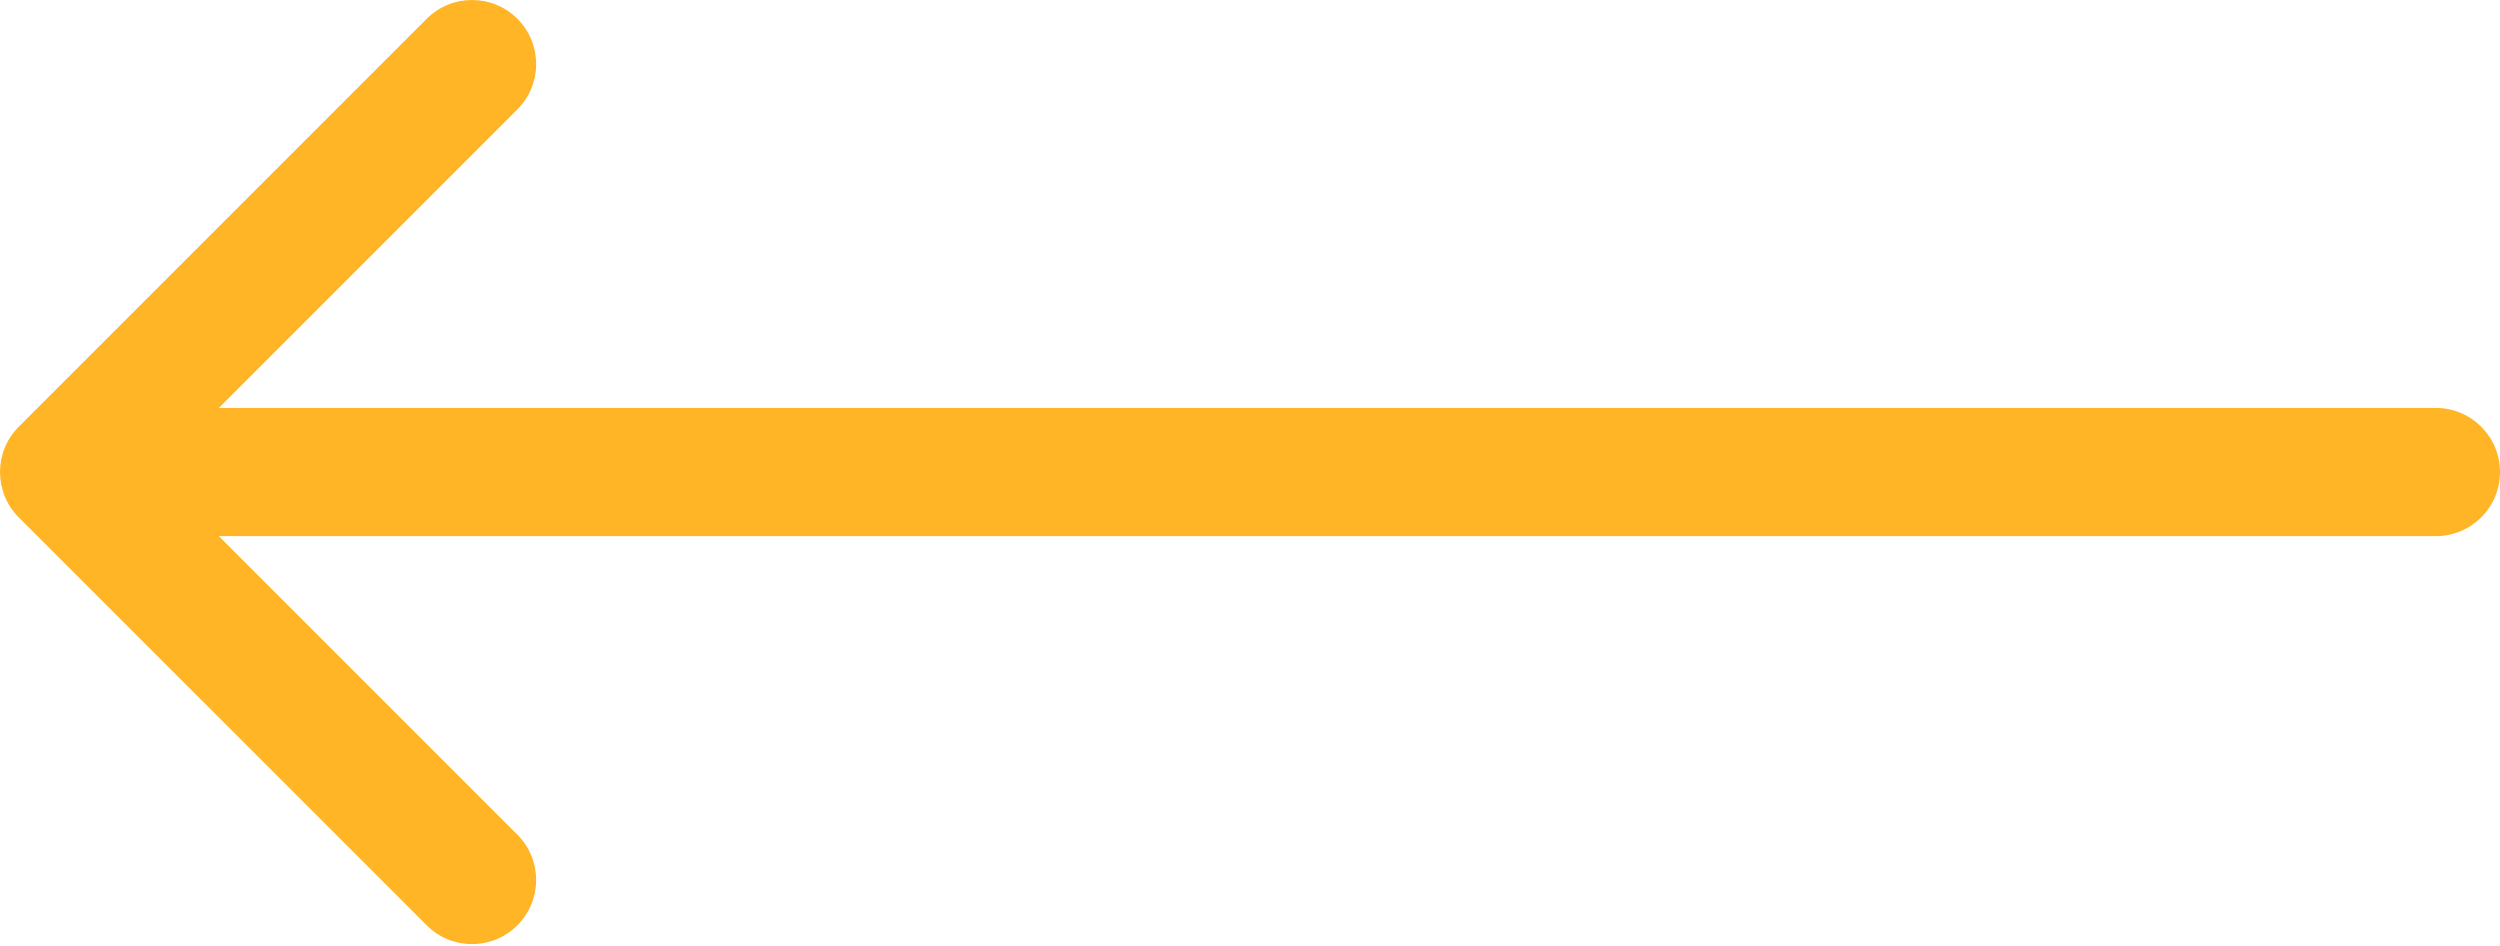 <?xml version="1.0" encoding="UTF-8"?> <svg xmlns="http://www.w3.org/2000/svg" width="312" height="118" viewBox="0 0 312 118" fill="none"> <path d="M304 66.912C308.418 66.912 312 63.33 312 58.912C312 54.493 308.418 50.912 304 50.912V66.912ZM2.343 53.255C-0.781 56.379 -0.781 61.444 2.343 64.569L53.255 115.48C56.379 118.604 61.444 118.604 64.569 115.48C67.693 112.356 67.693 107.291 64.569 104.167L19.314 58.912L64.569 13.657C67.693 10.533 67.693 5.467 64.569 2.343C61.444 -0.781 56.379 -0.781 53.255 2.343L2.343 53.255ZM304 50.912L8 50.912V66.912L304 66.912V50.912Z" fill="#FFB526"></path> </svg> 